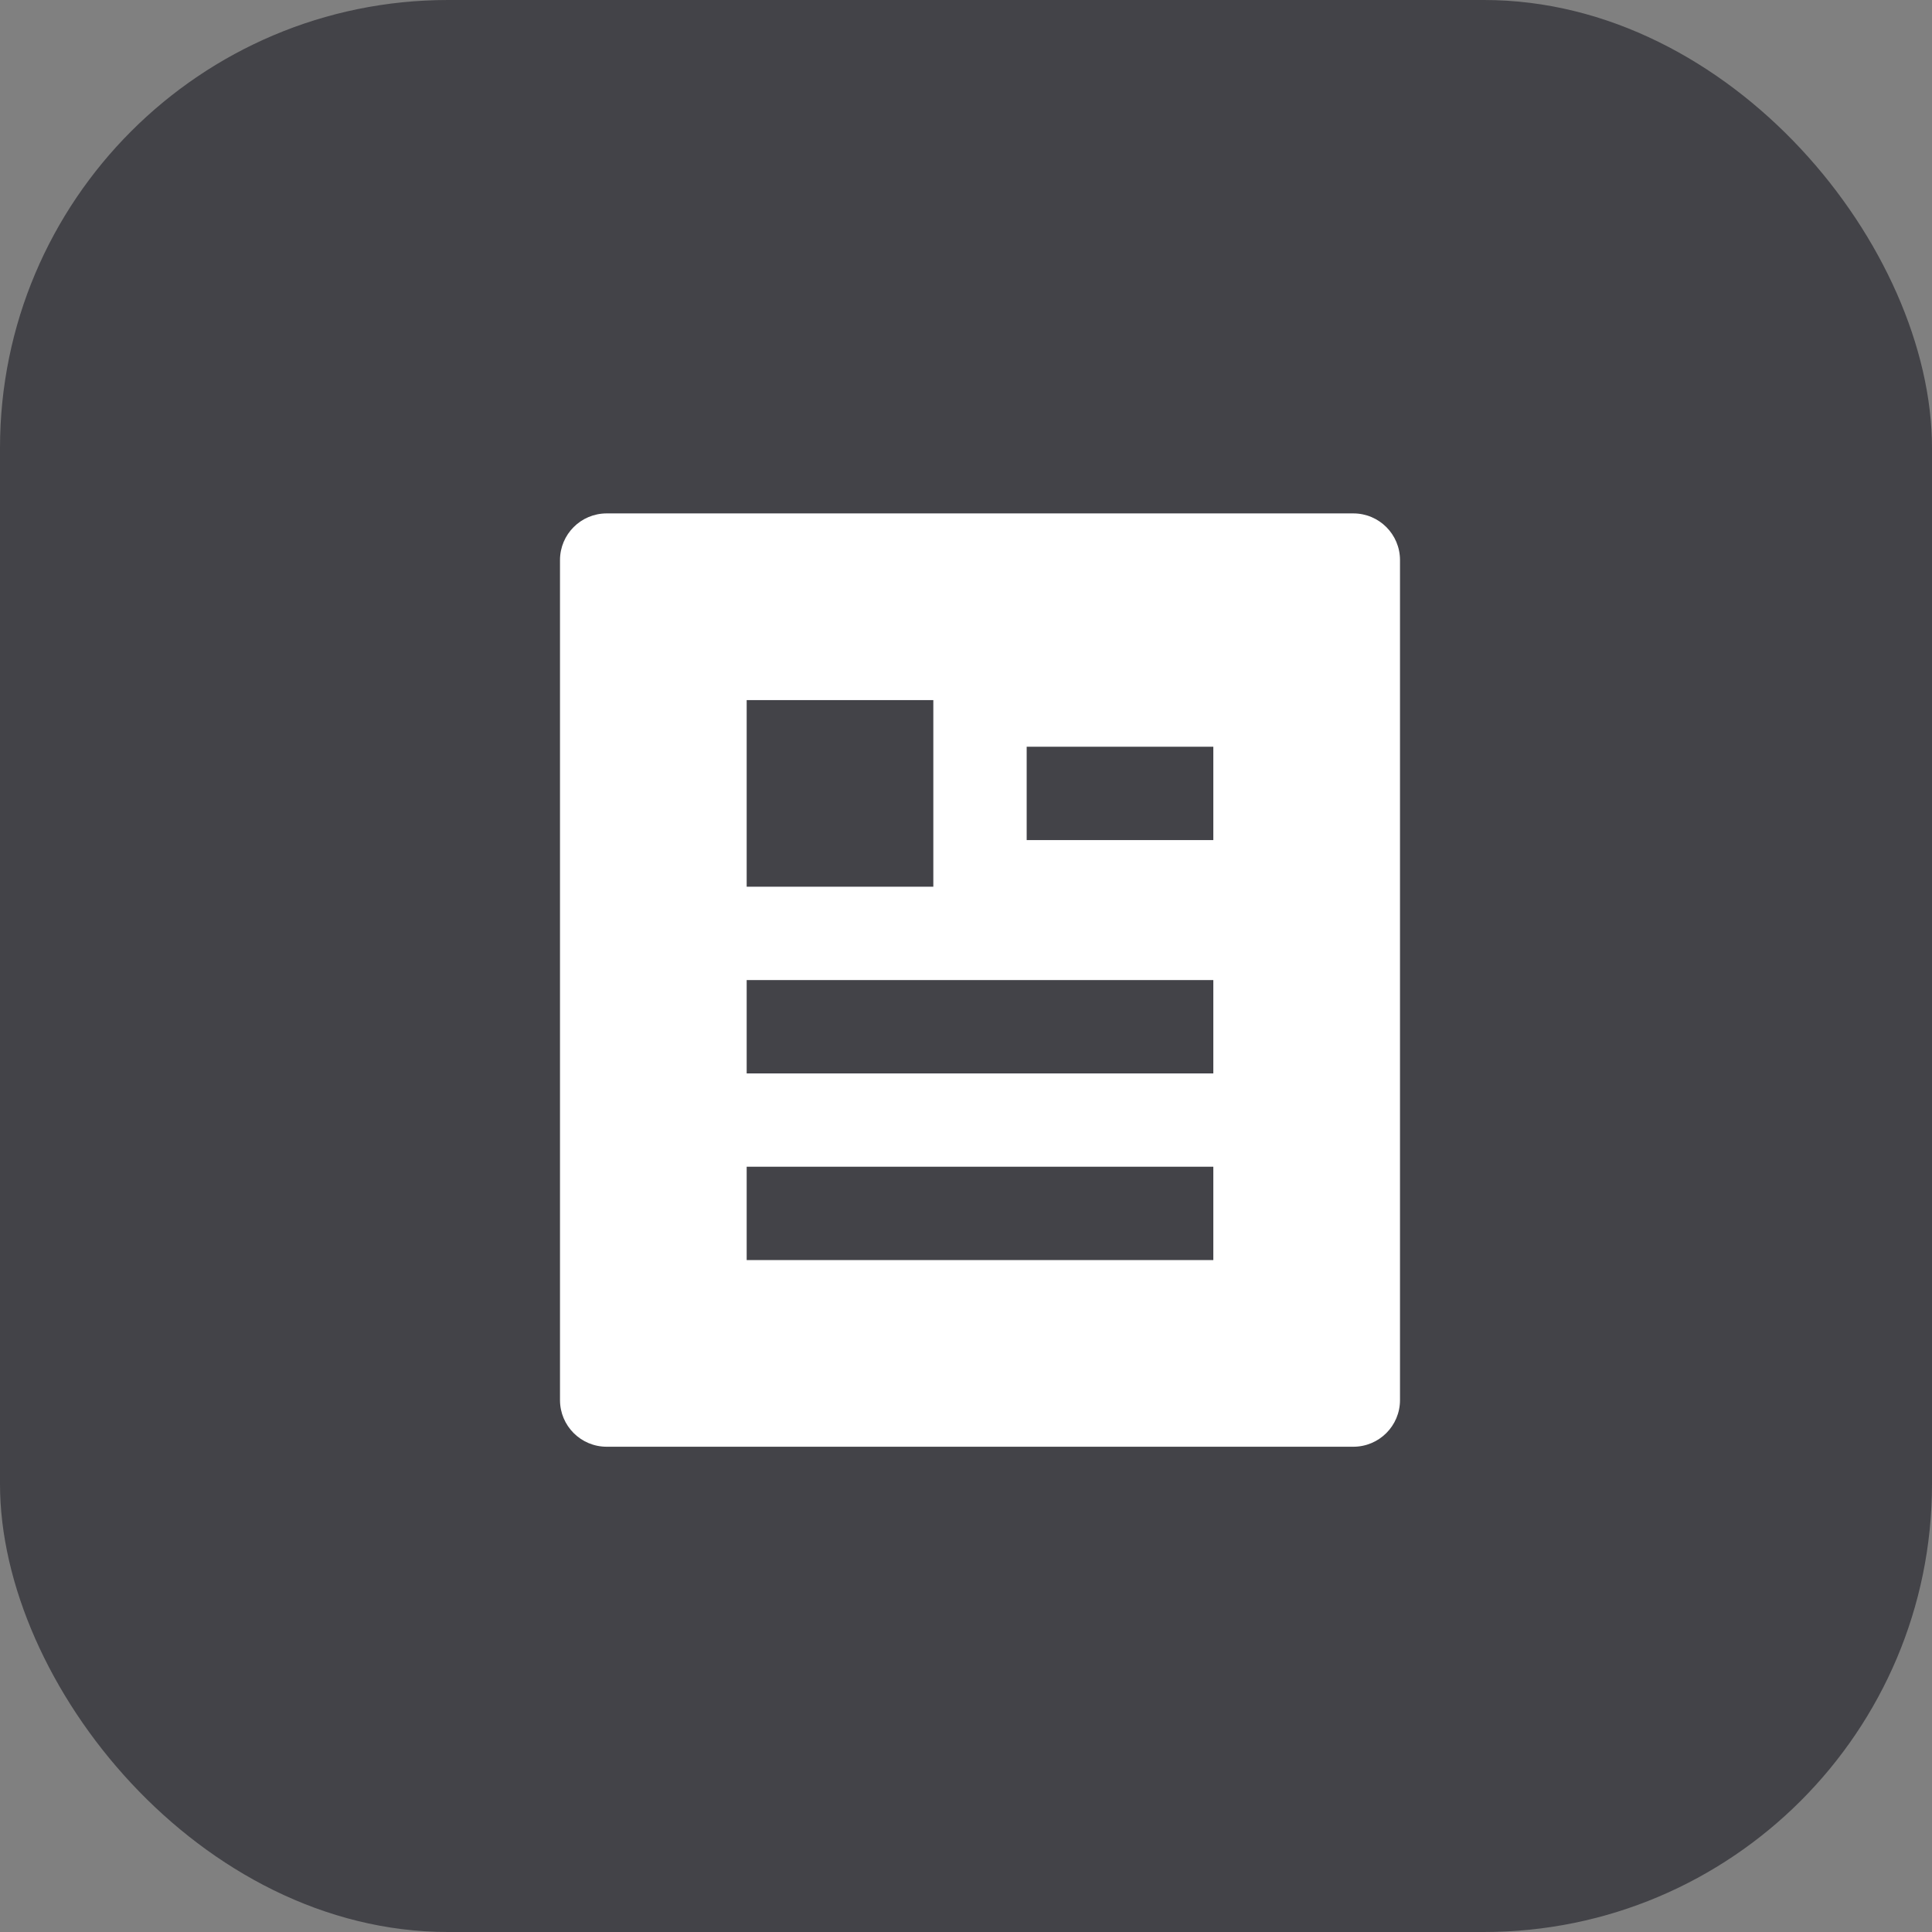 <svg width="69" height="69" viewBox="0 0 69 69" fill="none" xmlns="http://www.w3.org/2000/svg">
<rect x="0" y="0" width="69" height="69" fill="#808080" stroke="none"/>
<rect width="69" height="69" rx="16" fill="#434348"/>
<path d="M48.333 51.669H21.667C20.746 51.669 20 50.923 20 50.003V20.003C20 19.082 20.746 18.336 21.667 18.336H48.333C49.254 18.336 50 19.082 50 20.003V50.003C50 50.923 49.254 51.669 48.333 51.669ZM26.667 25.003V31.669H33.333V25.003H26.667ZM26.667 35.003V38.336H43.333V35.003H26.667ZM26.667 41.669V45.003H43.333V41.669H26.667ZM36.667 26.669V30.003H43.333V26.669H36.667Z" fill="white"/>
</svg>
